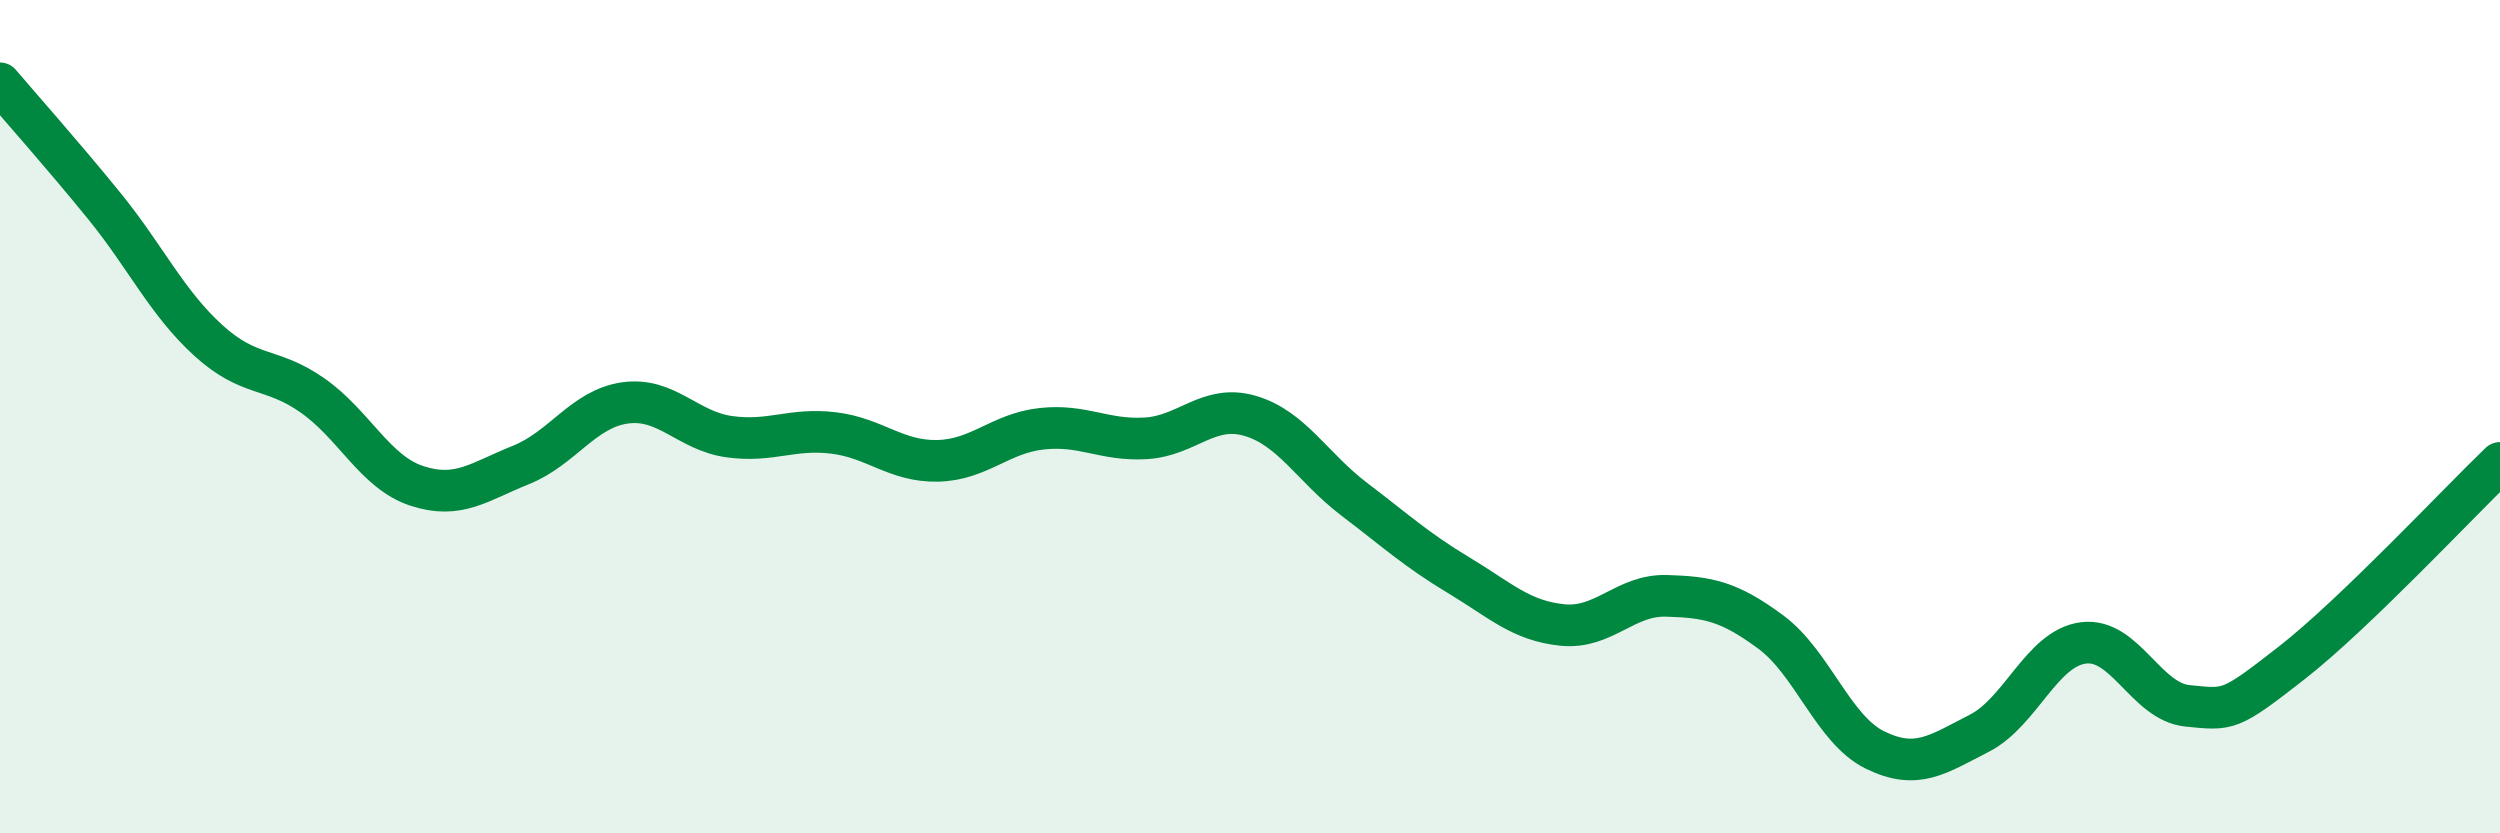 
    <svg width="60" height="20" viewBox="0 0 60 20" xmlns="http://www.w3.org/2000/svg">
      <path
        d="M 0,2 C 0.5,2.59 1.5,3.71 2.5,4.94 C 3.5,6.17 4,7.26 5,8.17 C 6,9.08 6.5,8.79 7.5,9.49 C 8.5,10.19 9,11.33 10,11.66 C 11,11.99 11.5,11.56 12.5,11.16 C 13.5,10.76 14,9.81 15,9.67 C 16,9.53 16.5,10.34 17.5,10.48 C 18.5,10.62 19,10.27 20,10.39 C 21,10.51 21.5,11.08 22.5,11.06 C 23.5,11.04 24,10.4 25,10.29 C 26,10.18 26.5,10.58 27.5,10.52 C 28.5,10.46 29,9.69 30,9.98 C 31,10.27 31.5,11.22 32.5,11.98 C 33.5,12.74 34,13.2 35,13.8 C 36,14.4 36.5,14.9 37.5,15 C 38.5,15.1 39,14.27 40,14.3 C 41,14.33 41.5,14.43 42.5,15.17 C 43.5,15.91 44,17.51 45,18 C 46,18.49 46.5,18.11 47.5,17.6 C 48.5,17.09 49,15.56 50,15.43 C 51,15.3 51.5,16.84 52.5,16.94 C 53.5,17.04 53.5,17.08 55,15.91 C 56.5,14.74 59,12.07 60,11.11L60 20L0 20Z"
        fill="#008740"
        opacity="0.1"
        stroke-linecap="round"
        stroke-linejoin="round"
      />
      <path
        d="M 0,2 C 0.5,2.59 1.5,3.71 2.5,4.94 C 3.5,6.17 4,7.26 5,8.17 C 6,9.08 6.5,8.79 7.5,9.49 C 8.5,10.19 9,11.33 10,11.66 C 11,11.99 11.5,11.56 12.5,11.16 C 13.5,10.76 14,9.81 15,9.67 C 16,9.53 16.5,10.34 17.5,10.48 C 18.5,10.62 19,10.27 20,10.39 C 21,10.51 21.5,11.08 22.5,11.06 C 23.5,11.04 24,10.4 25,10.29 C 26,10.18 26.5,10.58 27.5,10.52 C 28.5,10.46 29,9.69 30,9.98 C 31,10.27 31.5,11.22 32.5,11.98 C 33.5,12.74 34,13.2 35,13.8 C 36,14.4 36.5,14.9 37.5,15 C 38.5,15.1 39,14.27 40,14.3 C 41,14.33 41.5,14.43 42.5,15.17 C 43.5,15.91 44,17.51 45,18 C 46,18.49 46.5,18.11 47.5,17.6 C 48.5,17.09 49,15.56 50,15.43 C 51,15.3 51.5,16.84 52.5,16.94 C 53.5,17.04 53.5,17.08 55,15.91 C 56.5,14.74 59,12.07 60,11.11"
        stroke="#008740"
        stroke-width="1"
        fill="none"
        stroke-linecap="round"
        stroke-linejoin="round"
      />
    </svg>
  